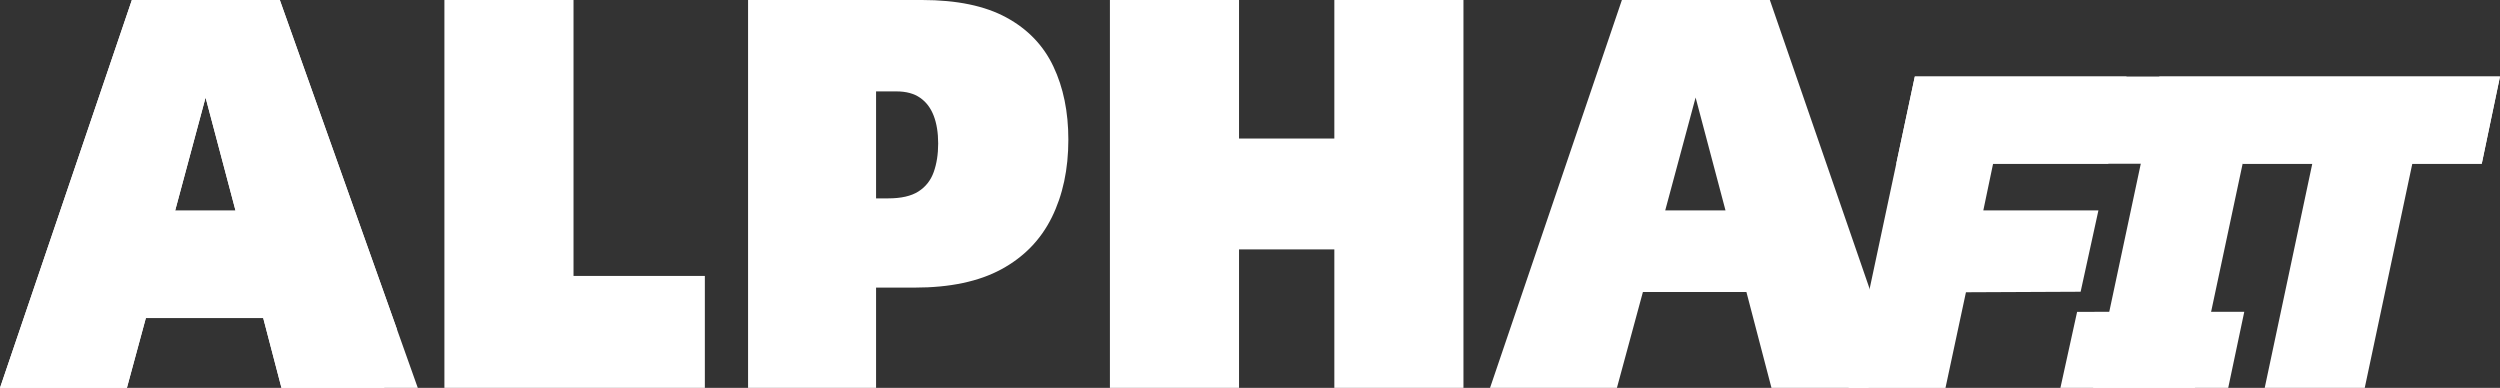<svg viewBox="0 0 825.99 128.16" height="128.16" width="825.99" xmlns="http://www.w3.org/2000/svg" id="Layer_2"><rect x="0" y="0" width="825.99" height="128.16" fill="#333333" stroke="none"/><defs><style>.cls-1{fill:#fff;stroke-width:0px;}</style></defs><g id="Layer_1-2"><path d="M0,128.16L43.57,0h48.88l45.59,128.16h-45.04l-7.32-28.01,6.59,4.94h-47.78l4.39-2.56-6.96,25.63H0ZM54.38,82.57l-6.23-6.77h36.43l-3.66,5.49-13-49.07-13.55,50.35Z" class="cls-1"></path><path d="M146.83,128.16V0h42.66v96.3l-4.94-5.13h48.33v36.98h-86.05Z" class="cls-1"></path><path d="M247.16,128.16V0h57.49c11.47,0,20.75,1.92,27.83,5.77,7.08,3.84,12.27,9.24,15.56,16.2,3.3,6.96,4.94,15.01,4.94,24.17,0,9.77-1.83,18.34-5.49,25.72-3.66,7.39-9.22,13.09-16.66,17.12-7.45,4.03-16.97,6.04-28.56,6.04h-20.69v-29.48h11.9c4.27,0,7.6-.76,9.98-2.29,2.38-1.52,4.06-3.66,5.04-6.41.98-2.75,1.47-5.89,1.47-9.43s-.49-6.59-1.47-9.15c-.98-2.56-2.47-4.55-4.49-5.95-2.01-1.4-4.61-2.11-7.78-2.11h-21.79l15.01-14.83v112.78h-42.29Z" class="cls-1"></path><path d="M366.71,128.16V0h42.66v128.16h-42.66ZM392.52,82.39v-36.62h65.36v36.62h-65.36ZM440.86,128.16V0h42.66v128.16h-42.66Z" class="cls-1"></path><path d="M492.3,128.16L535.87,0h48.88l36.95,106.96-4.35,21.2h-32.06l-8.28-31.68h7.55-47.78,6.03l-8.59,31.68h-41.93ZM546.67,82.57l-3.52-13.05h36.43l-6.36,11.77-13-49.07-13.55,50.35Z" class="cls-1"></path><path d="M0,128.16L43.57,0h48.88l38.65,108.65-4.17,19.51h-33.93l-8.28-31.68h7.55-47.78,6.03l-8.59,31.68H0ZM54.37,82.57l-3.52-13.05h36.43l-6.36,11.77-13-49.07-13.55,50.35Z" class="cls-1"></path><path d="M610.75,128.16l21.9-102.87h69.95l-6.03,28.8h-38.06l-3.23,15.43h38.03l-5.88,26.87-37.89.17-6.76,31.6h-32.04Z" class="cls-1"></path><path d="M691.54,128.16l21.9-102.87h33.65l-21.9,102.87h-33.65Z" class="cls-1"></path><path d="M748.25,128.16l15.72-74.07h-22.93l6.02-28.8h78.92l-6.03,28.8h-22.93l-15.72,74.07h-33.07Z" class="cls-1"></path><polygon points="632.65 25.29 825.99 25.29 819.97 54.09 626.52 54.09 632.65 25.29" class="cls-1"></polygon><polygon points="686.27 103.03 741.5 103.01 736.19 128.16 680.75 128.16 686.27 103.03" class="cls-1"></polygon></g></svg>
